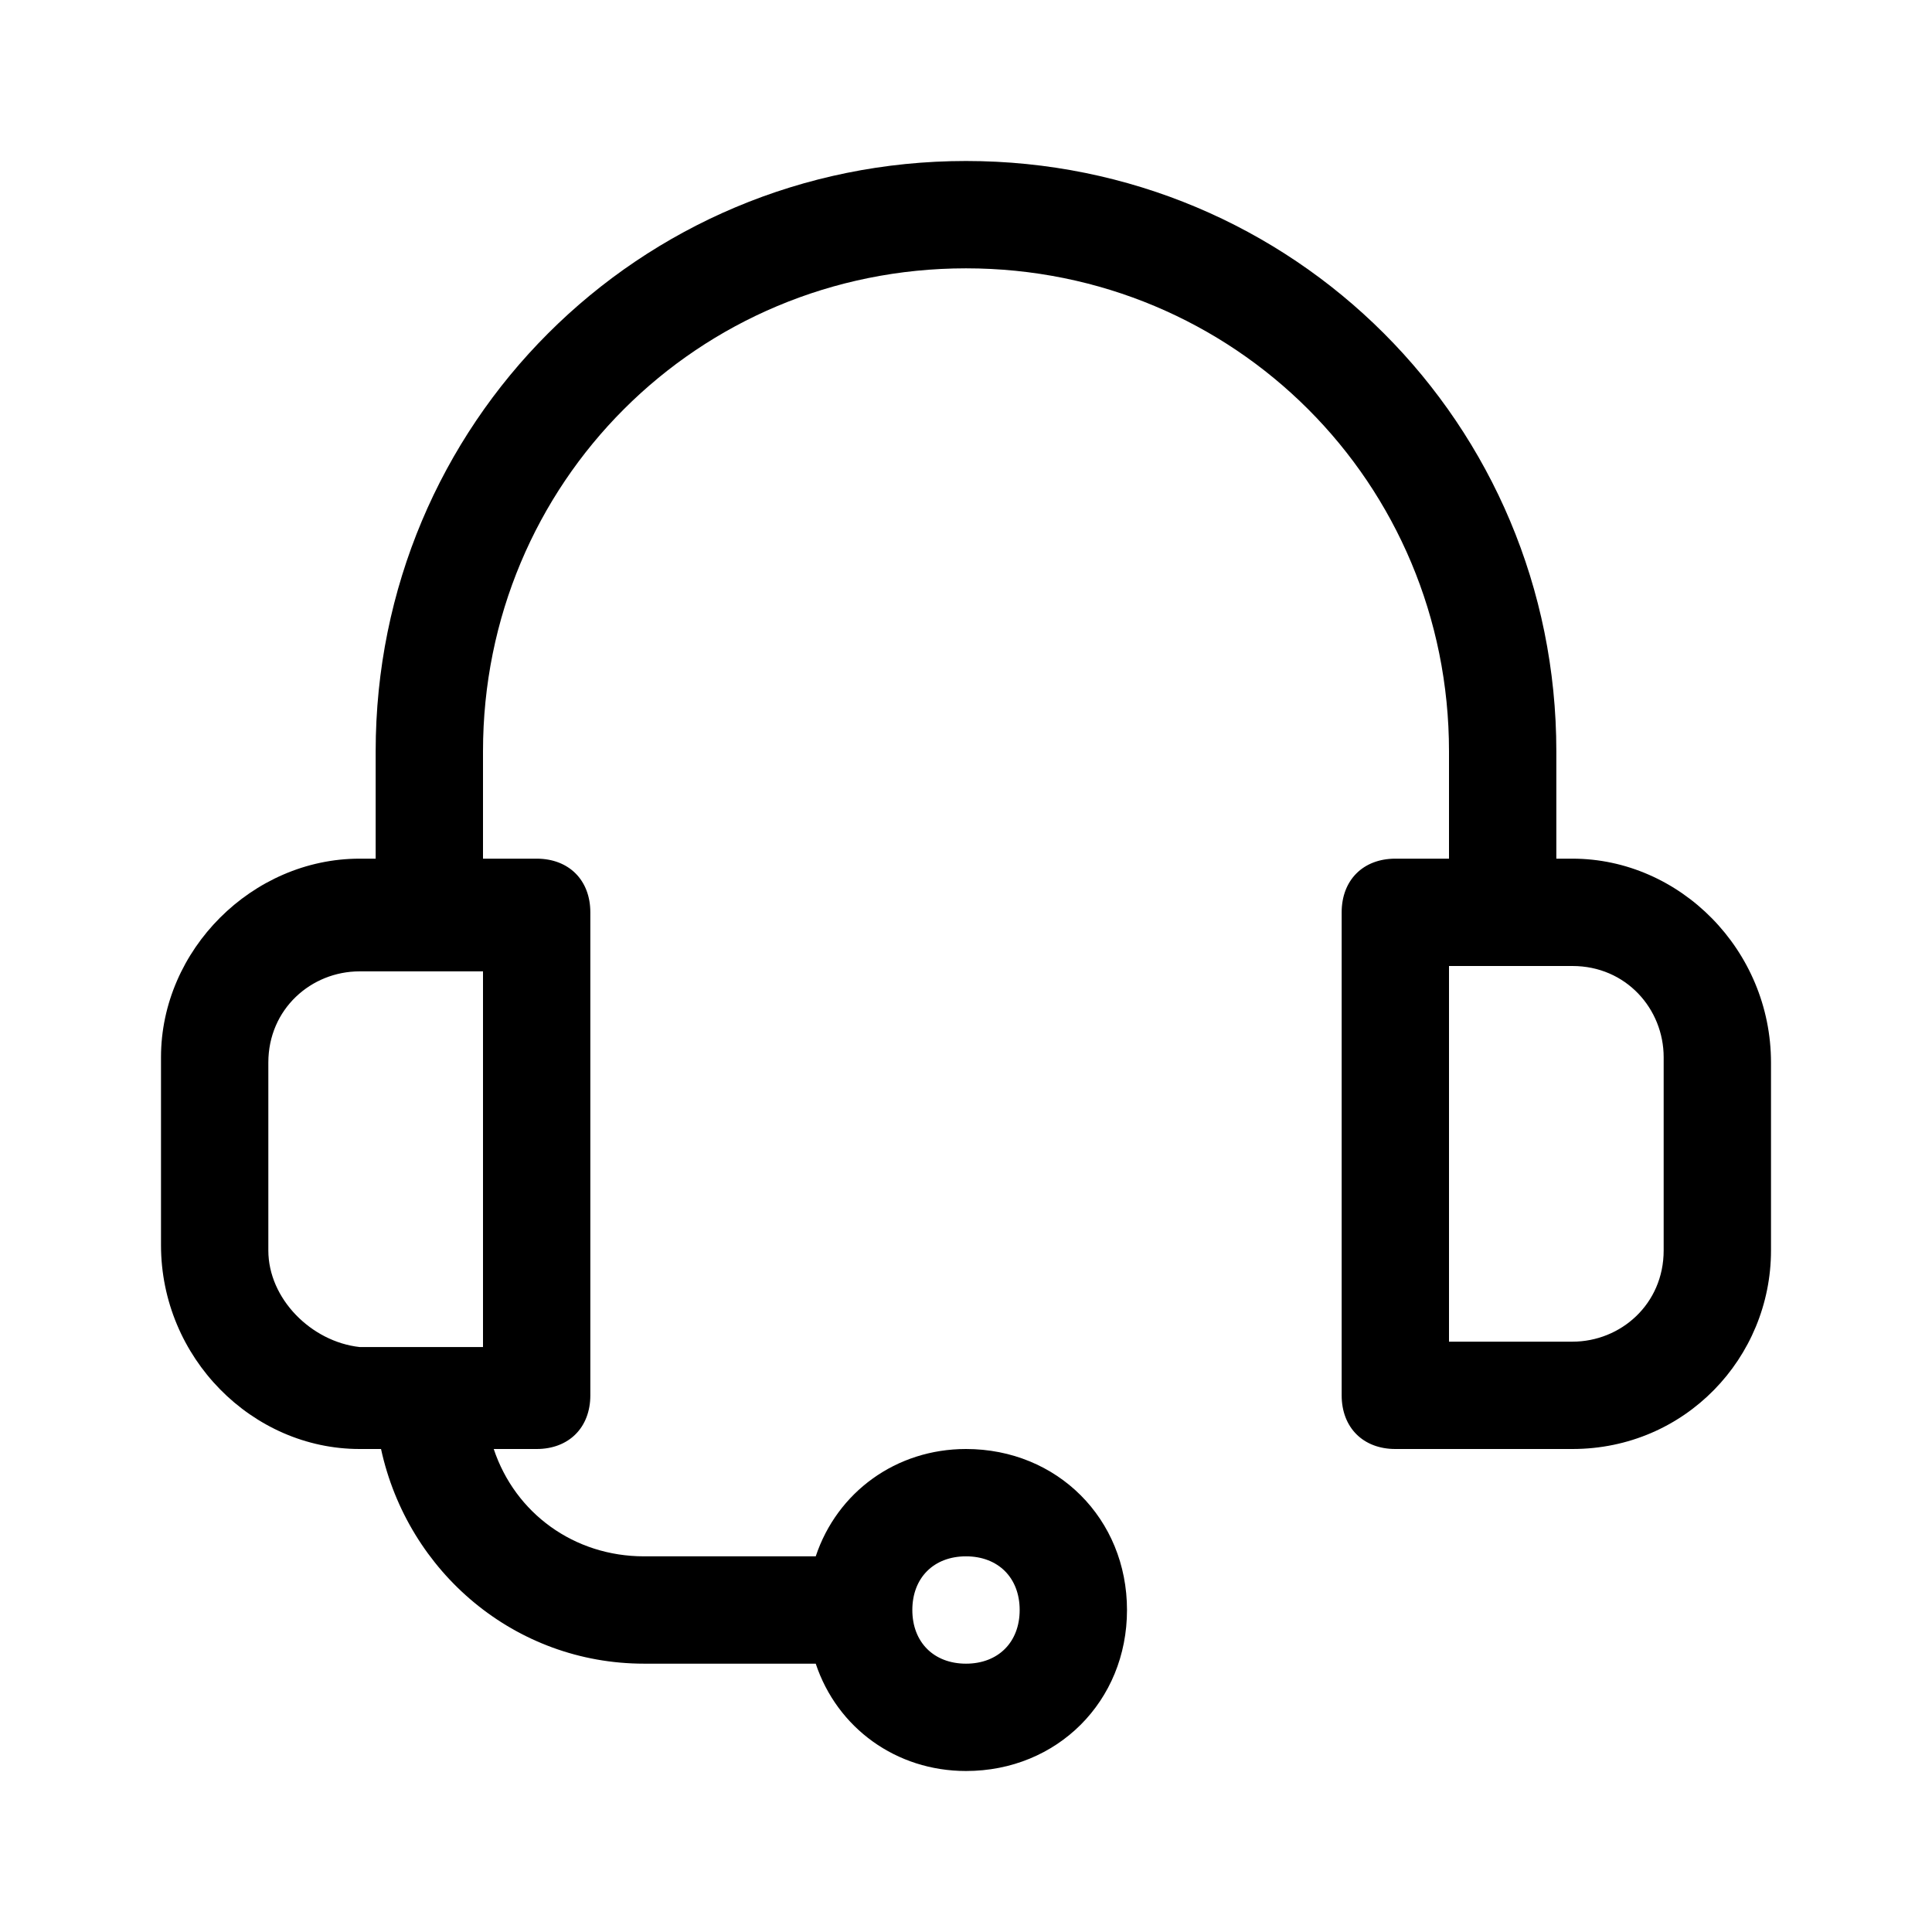<?xml version="1.0" encoding="utf-8"?>
<!-- Generator: Adobe Illustrator 21.1.0, SVG Export Plug-In . SVG Version: 6.00 Build 0)  -->
<svg version="1.1" id="Layer_3" xmlns="http://www.w3.org/2000/svg" xmlns:xlink="http://www.w3.org/1999/xlink" x="0px" y="0px"
	 viewBox="0 0 36 36" style="enable-background:new 0 0 36 36;" xml:space="preserve">
<path d="M29.3,16H29v-2c0-6.1-4.9-11-11-11S7,7.9,7,14v2H6.7C4.7,16,3,17.7,3,19.7v3.5C3,25.3,4.7,27,6.7,27h0.4
	c0.5,2.3,2.5,4,4.9,4h3.2c0.4,1.2,1.5,2,2.8,2c1.7,0,3-1.3,3-3s-1.3-3-3-3c-1.3,0-2.4,0.8-2.8,2H12c-1.3,0-2.4-0.8-2.8-2H10
	c0.6,0,1-0.4,1-1v-9c0-0.6-0.4-1-1-1H9v-2c0-5,4-9,9-9s9,4,9,9v2h-1c-0.6,0-1,0.4-1,1v9c0,0.6,0.4,1,1,1h3.3c2.1,0,3.7-1.7,3.7-3.7
	v-3.5C33,17.7,31.3,16,29.3,16z M18,29c0.6,0,1,0.4,1,1s-0.4,1-1,1s-1-0.4-1-1S17.4,29,18,29z M5,23.3v-3.5c0-1,0.8-1.7,1.7-1.7H9v7
	H6.7C5.8,25,5,24.2,5,23.3z M31,23.3c0,1-0.8,1.7-1.7,1.7H27v-7h2.3c1,0,1.7,0.8,1.7,1.7C31,19.7,31,23.3,31,23.3z"/>
</svg>
